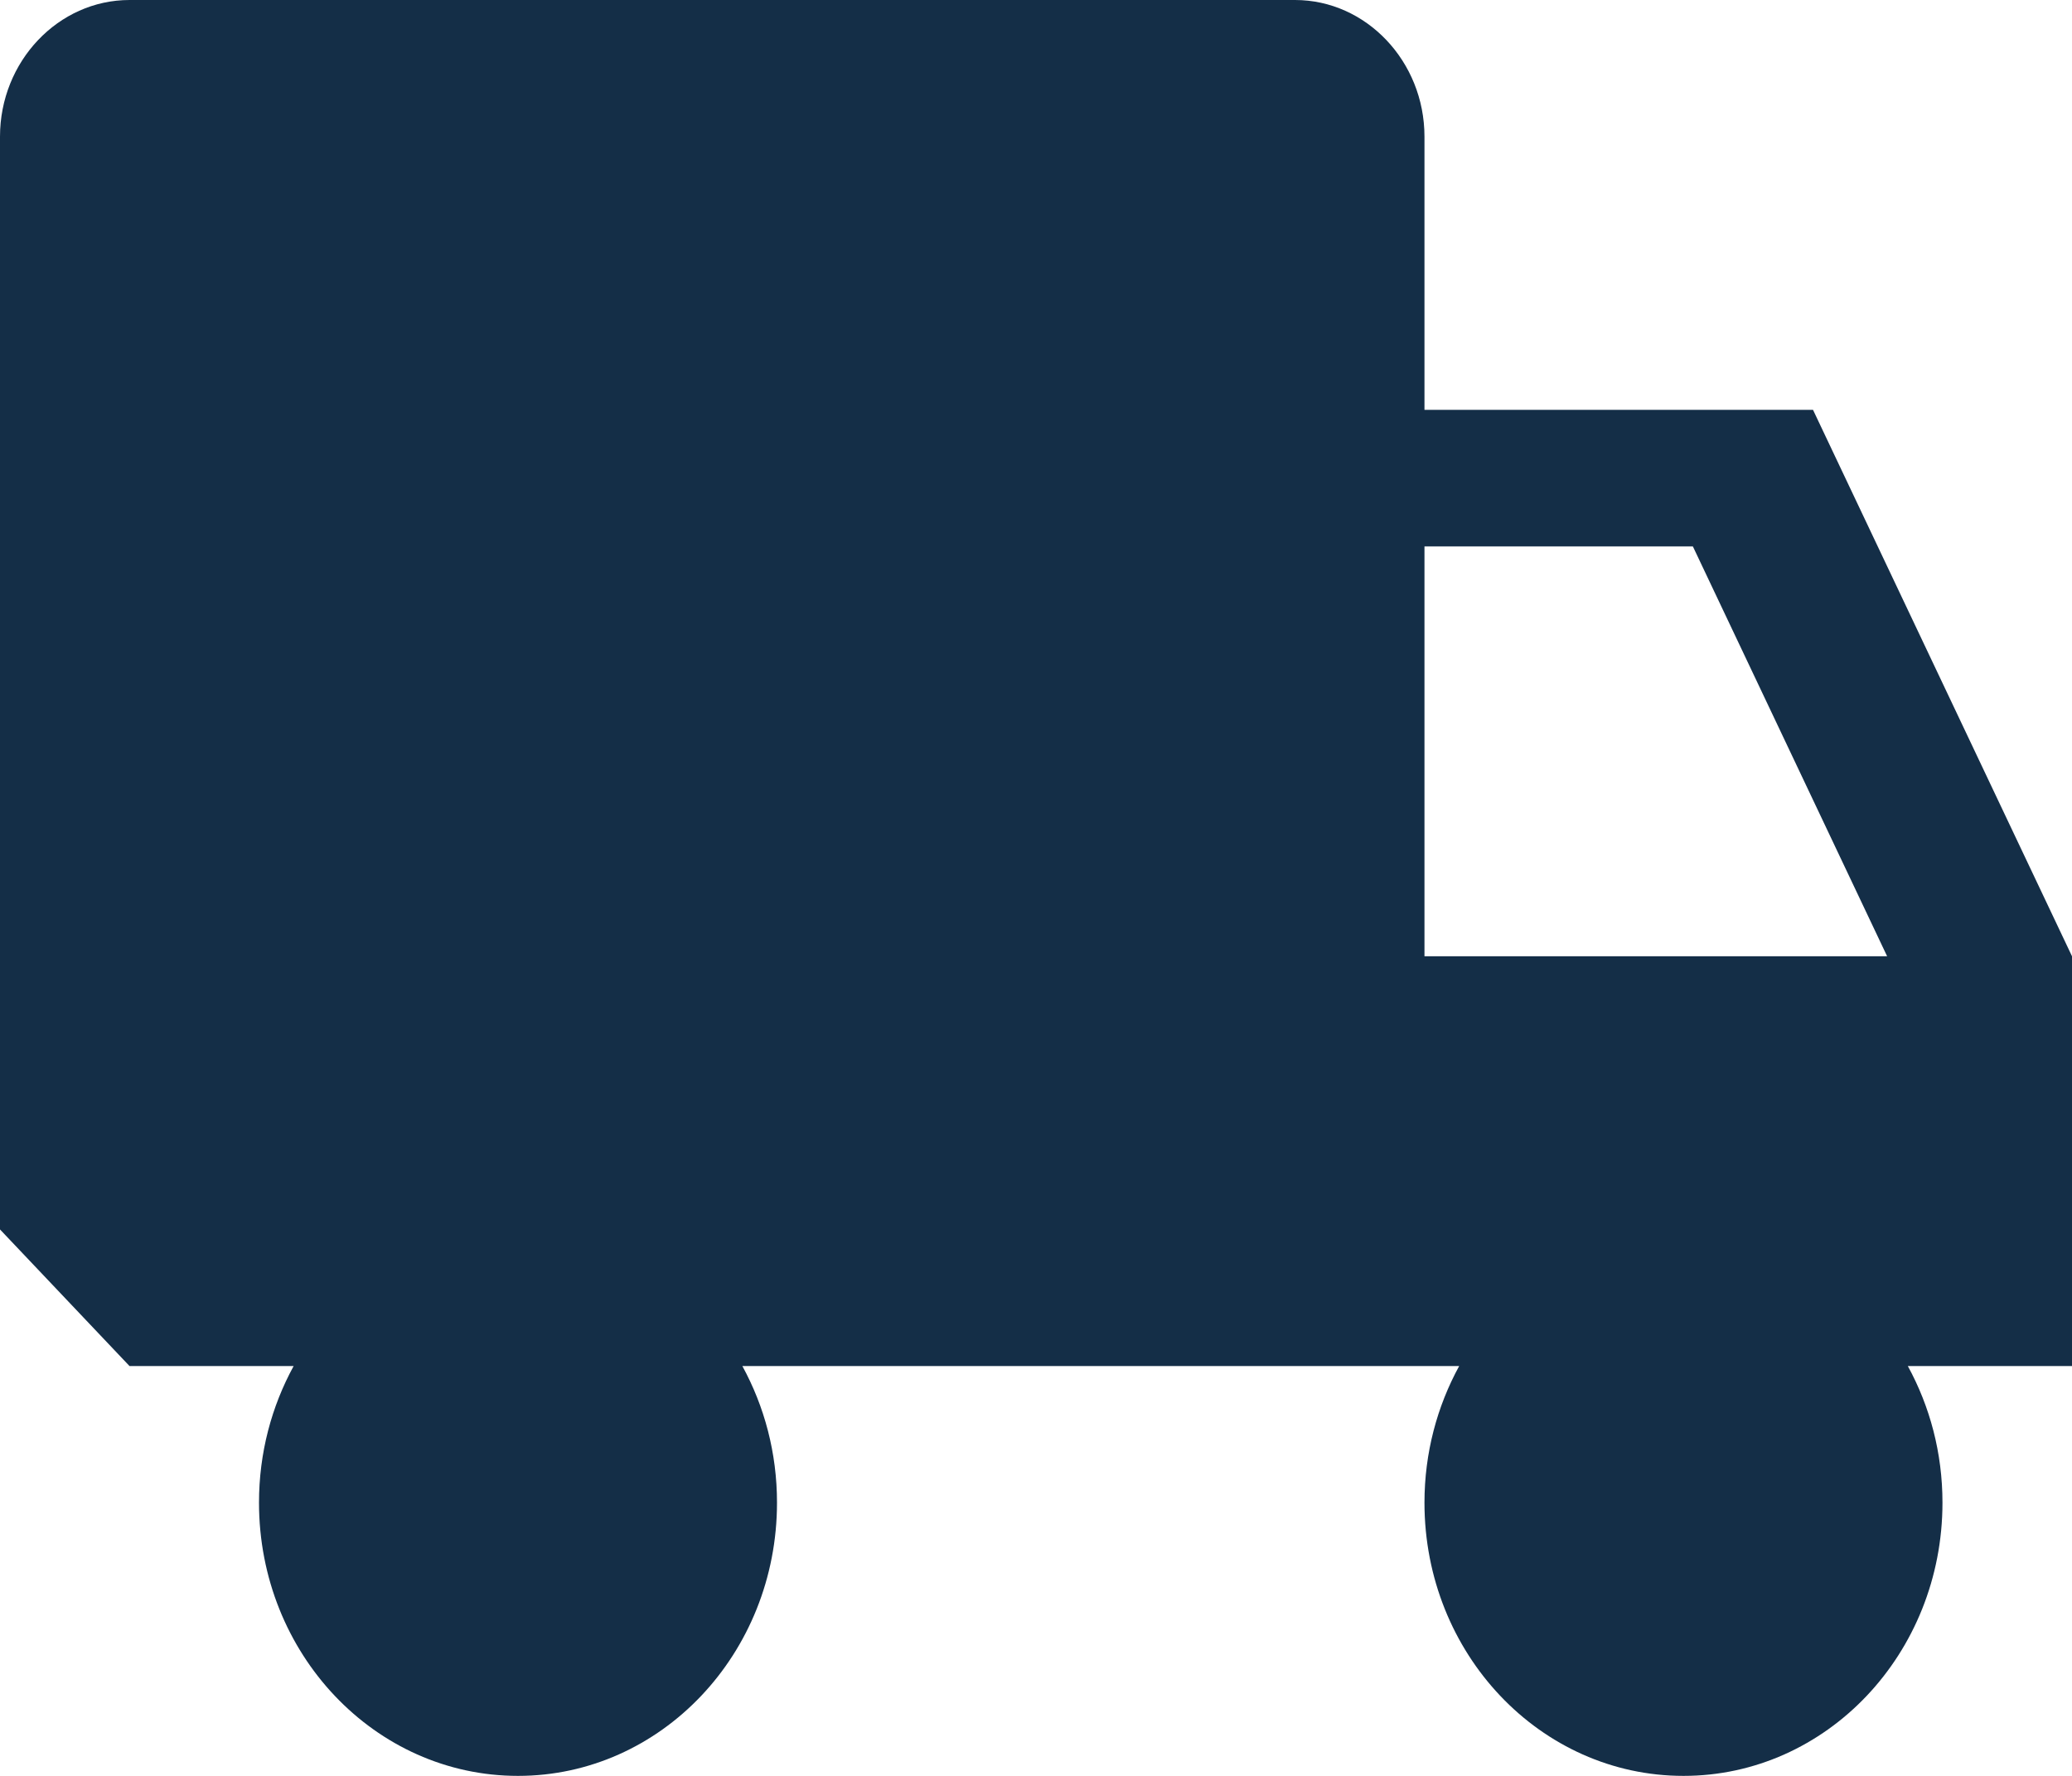 <svg width="35" height="30" viewBox="0 0 35 30" fill="none" xmlns="http://www.w3.org/2000/svg">
<g clip-path="url(#clip0_50_563)">
<path d="M35 16.154L30.625 6.923H24.062V2.308C24.062 1.038 23.078 0 21.875 0H2.188C0.984 0 0 1.038 0 2.308V20.769L2.188 23.077H4.96C4.588 23.758 4.375 24.542 4.375 25.385C4.375 27.935 6.333 30 8.75 30C11.167 30 13.125 27.935 13.125 25.385C13.125 24.542 12.912 23.758 12.54 23.077H24.648C24.276 23.758 24.062 24.542 24.062 25.385C24.062 27.935 26.02 30 28.438 30C30.855 30 32.812 27.935 32.812 25.385C32.812 24.542 32.599 23.758 32.227 23.077H35V16.154ZM24.062 16.154V9.231H28.596L31.877 16.154H24.062Z" fill="#142E47"/>
</g>
<defs>
<clipPath id="clip0_50_563">
<rect width="35" height="30" fill="white"/>
</clipPath>
</defs>
</svg>
